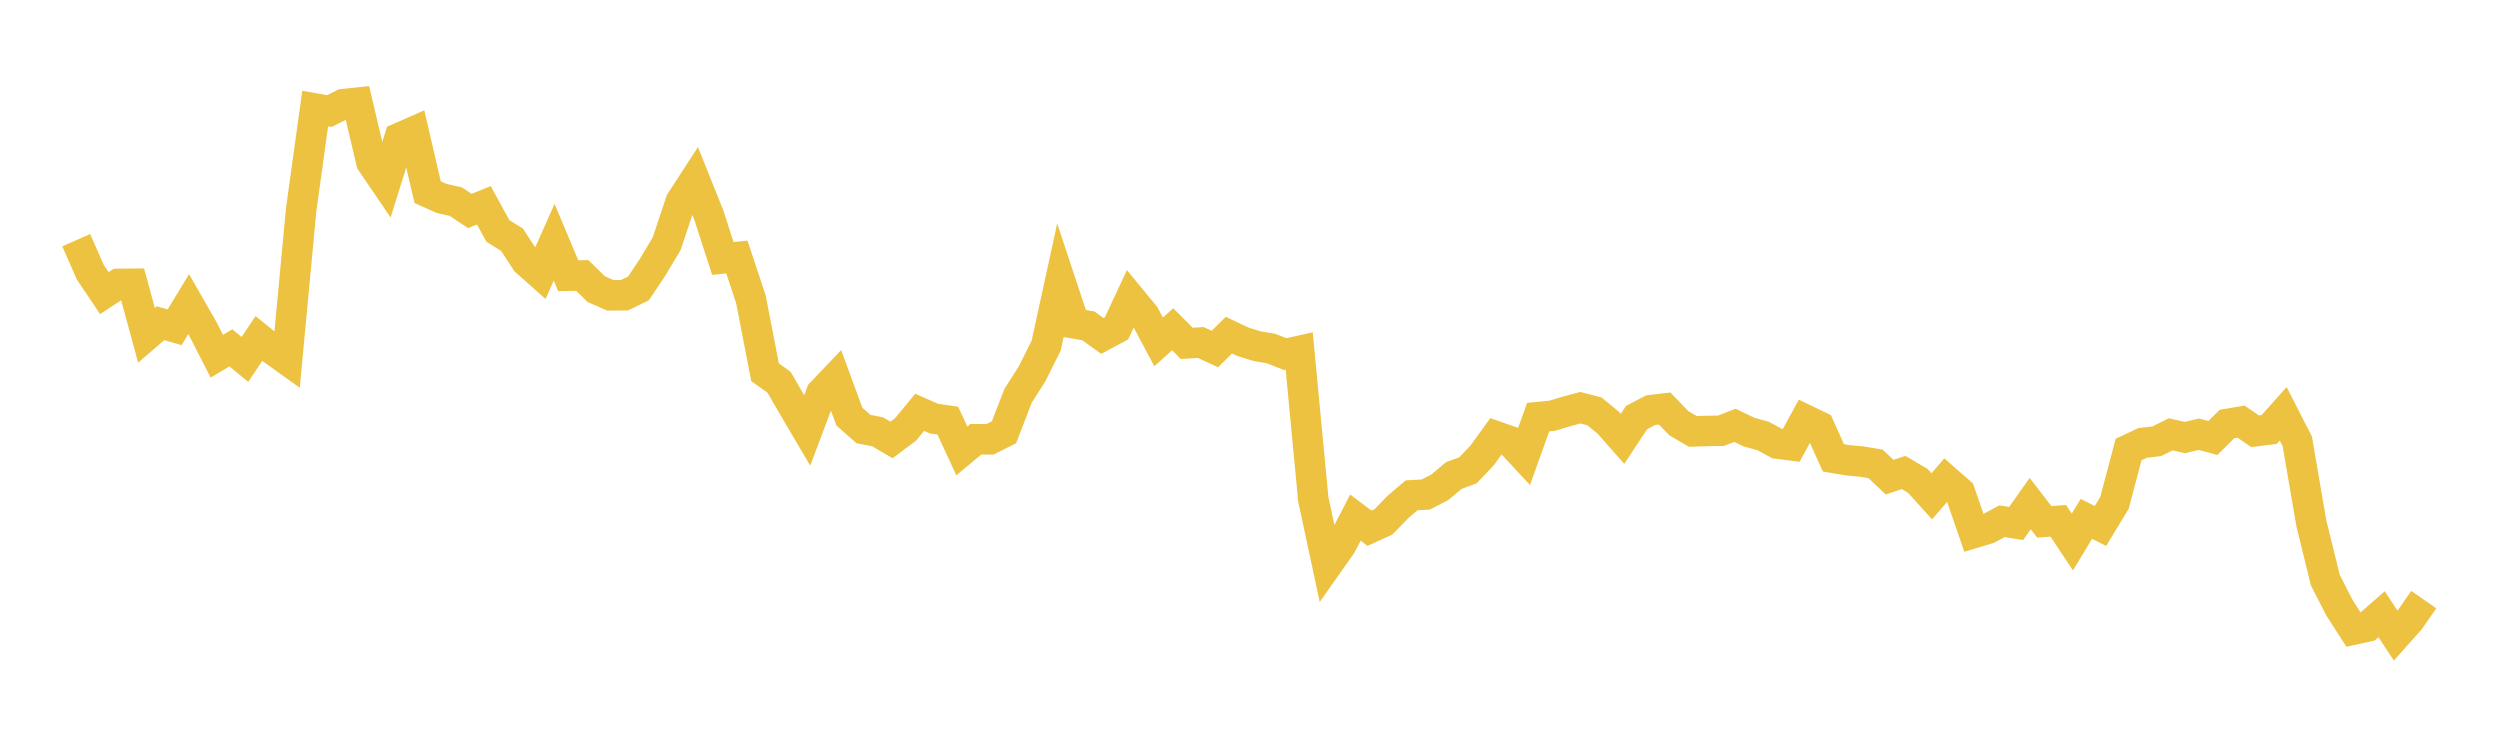 <svg width="164" height="48" xmlns="http://www.w3.org/2000/svg" xmlns:xlink="http://www.w3.org/1999/xlink"><path fill="none" stroke="rgb(237,194,64)" stroke-width="2" d="M5,15.756L5.922,17.852L6.844,19.227L7.766,18.625L8.689,18.615L9.611,21.998L10.533,21.203L11.455,21.469L12.377,19.953L13.299,21.562L14.222,23.366L15.144,22.82L16.066,23.579L16.988,22.202L17.91,22.949L18.832,23.611L19.754,13.768L20.677,7.121L21.599,7.287L22.521,6.83L23.443,6.734L24.365,10.64L25.287,11.995L26.21,9.042L27.132,8.638L28.054,12.608L28.976,13.019L29.898,13.224L30.82,13.839L31.743,13.469L32.665,15.154L33.587,15.724L34.509,17.138L35.431,17.958L36.353,15.891L37.275,18.086L38.198,18.069L39.12,18.972L40.042,19.375L40.964,19.368L41.886,18.918L42.808,17.532L43.731,15.995L44.653,13.232L45.575,11.809L46.497,14.107L47.419,16.954L48.341,16.861L49.263,19.646L50.186,24.416L51.108,25.078L52.03,26.671L52.952,28.238L53.874,25.788L54.796,24.818L55.719,27.33L56.641,28.145L57.563,28.323L58.485,28.862L59.407,28.167L60.329,27.05L61.251,27.456L62.174,27.591L63.096,29.58L64.018,28.815L64.94,28.82L65.862,28.357L66.784,25.971L67.707,24.519L68.629,22.67L69.551,18.437L70.473,21.217L71.395,21.376L72.317,22.038L73.24,21.545L74.162,19.577L75.084,20.699L76.006,22.429L76.928,21.601L77.85,22.524L78.772,22.468L79.695,22.896L80.617,21.986L81.539,22.423L82.461,22.706L83.383,22.864L84.305,23.229L85.228,23.021L86.15,32.74L87.072,37.045L87.994,35.737L88.916,33.954L89.838,34.653L90.76,34.232L91.683,33.274L92.605,32.492L93.527,32.442L94.449,31.968L95.371,31.192L96.293,30.855L97.216,29.889L98.138,28.619L99.06,28.942L99.982,29.933L100.904,27.362L101.826,27.272L102.749,26.994L103.671,26.744L104.593,26.984L105.515,27.742L106.437,28.789L107.359,27.393L108.281,26.909L109.204,26.799L110.126,27.76L111.048,28.3L111.97,28.271L112.892,28.258L113.814,27.902L114.737,28.346L115.659,28.601L116.581,29.098L117.503,29.215L118.425,27.531L119.347,27.975L120.269,30.034L121.192,30.191L122.114,30.277L123.036,30.43L123.958,31.3L124.88,30.997L125.802,31.54L126.725,32.559L127.647,31.485L128.569,32.291L129.491,34.962L130.413,34.684L131.335,34.193L132.257,34.34L133.18,33.035L134.102,34.231L135.024,34.166L135.946,35.554L136.868,34.036L137.79,34.503L138.713,32.979L139.635,29.49L140.557,29.055L141.479,28.947L142.401,28.492L143.323,28.702L144.246,28.484L145.168,28.732L146.09,27.815L147.012,27.66L147.934,28.29L148.856,28.175L149.778,27.144L150.701,28.949L151.623,34.321L152.545,38.065L153.467,39.867L154.389,41.301L155.311,41.099L156.234,40.293L157.156,41.696L158.078,40.662L159,39.334"></path></svg>